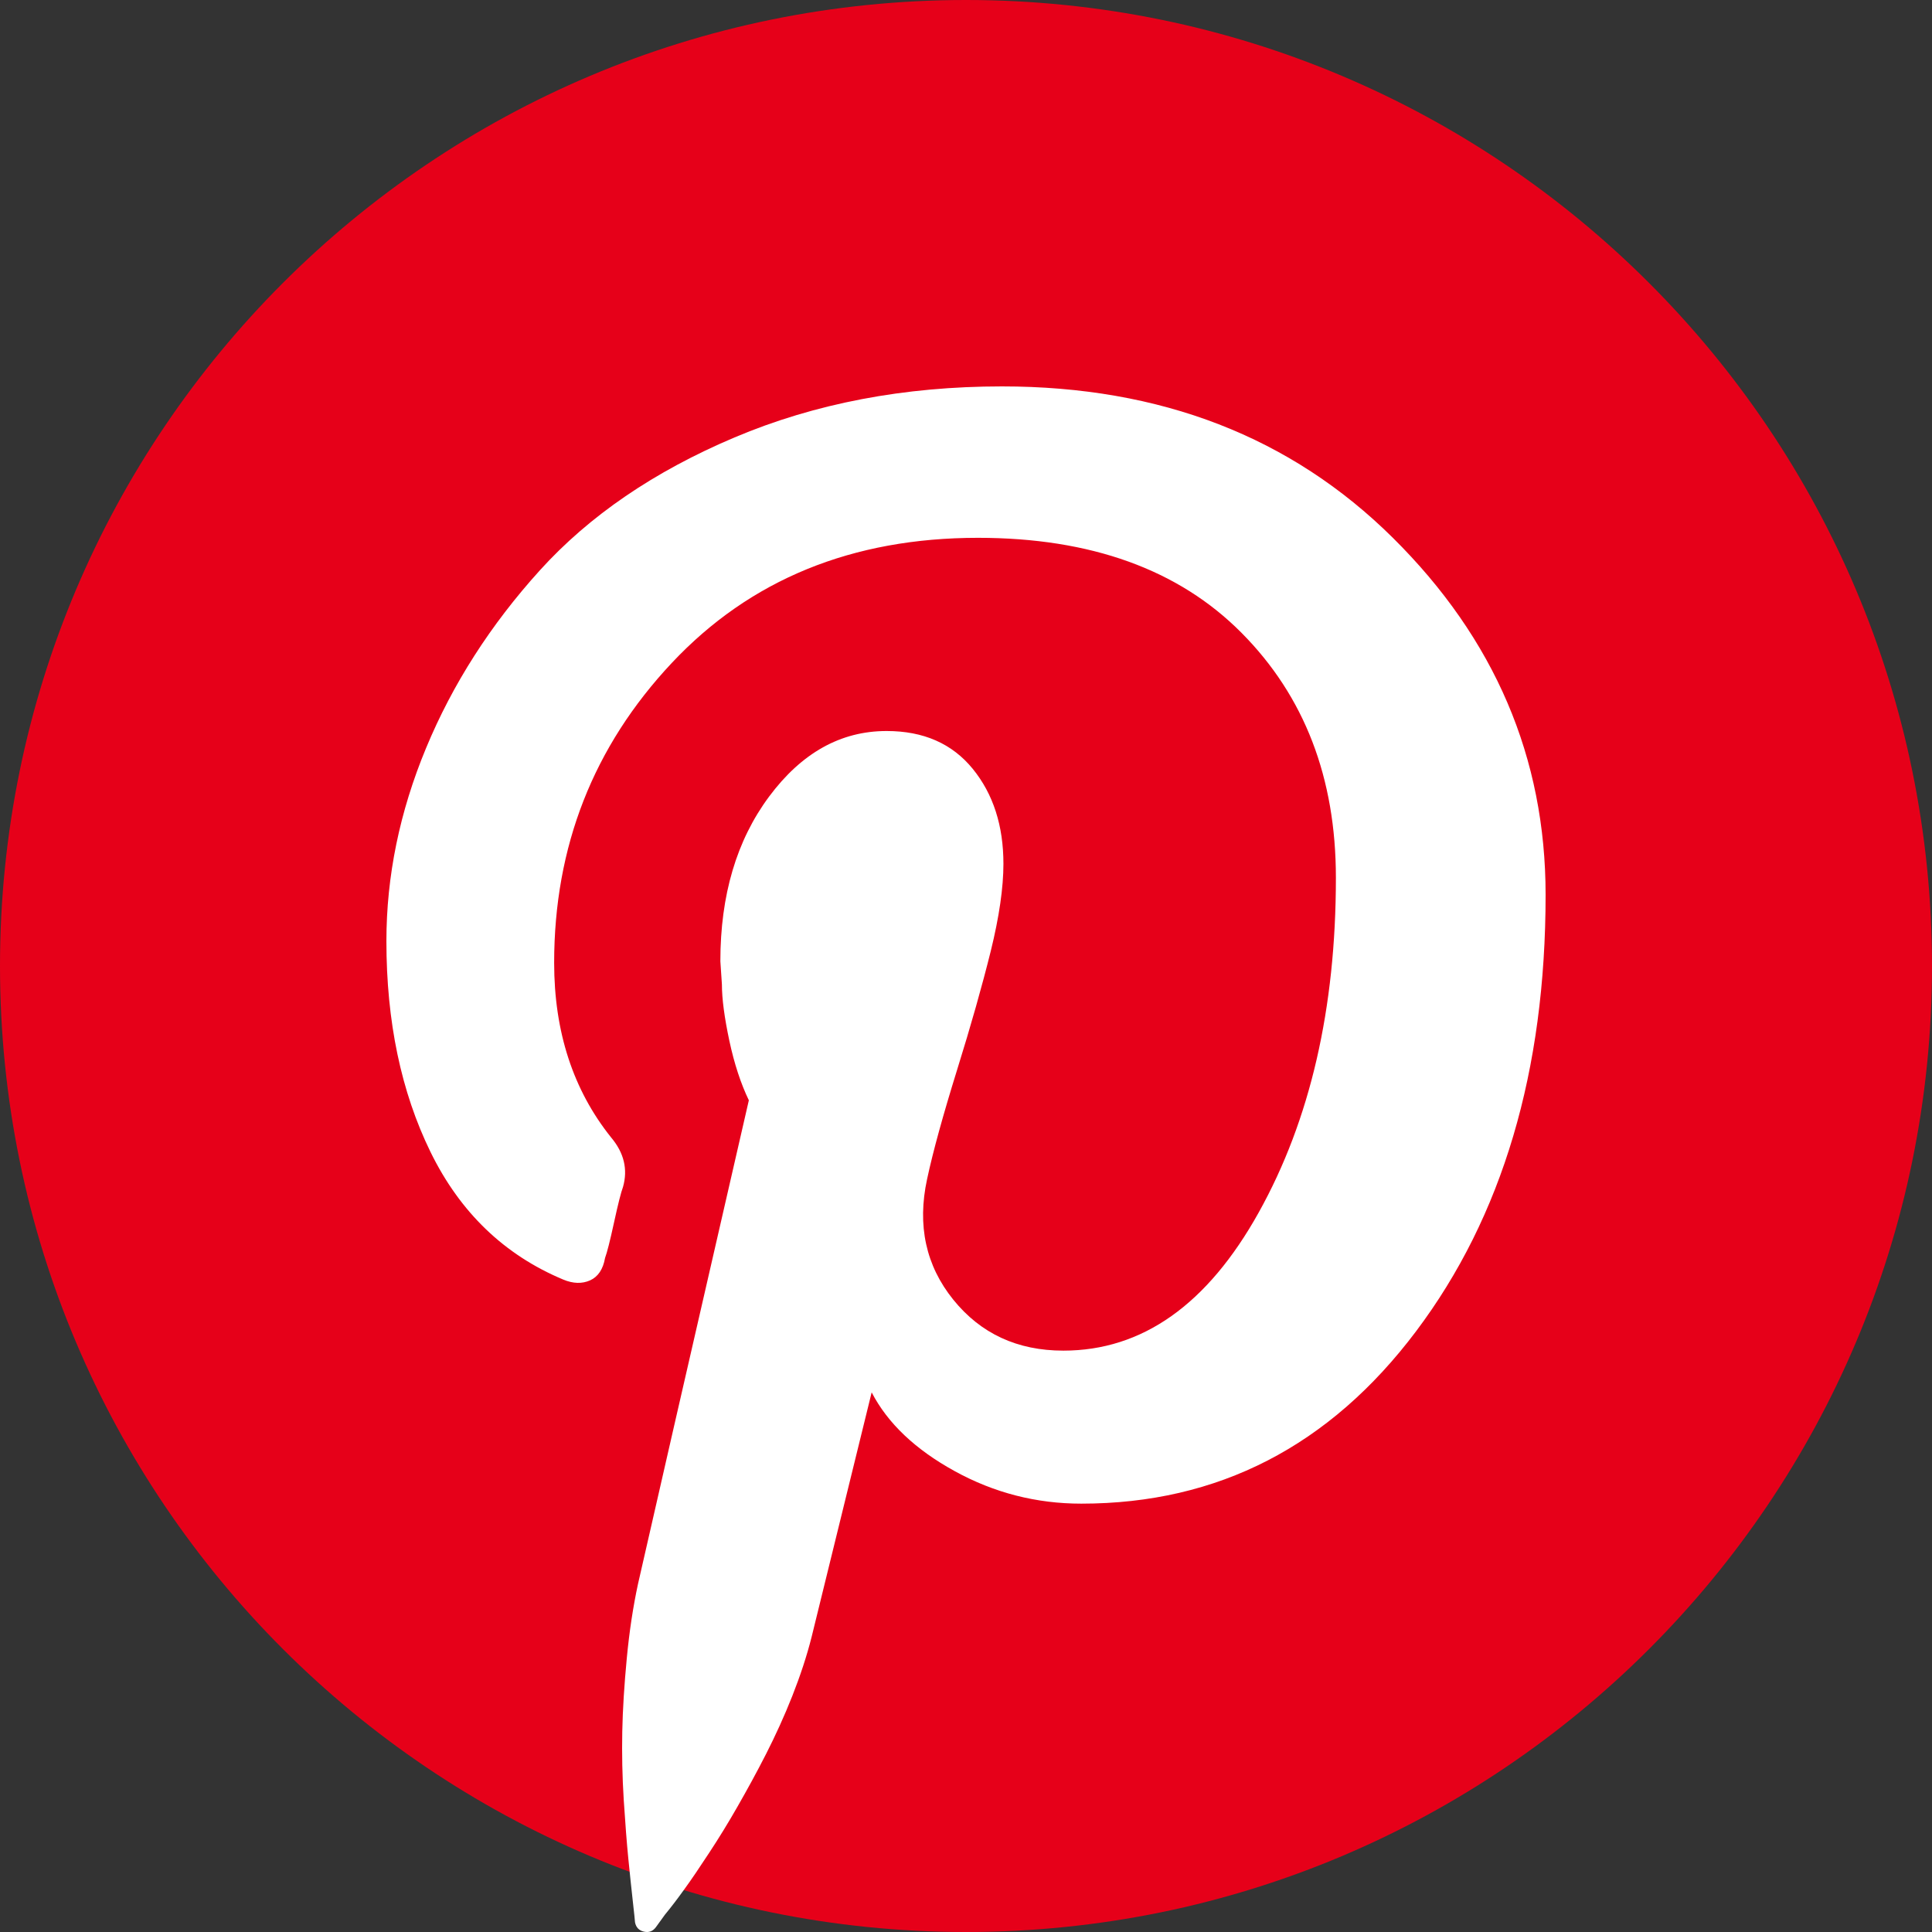 <svg width="35" height="35" viewBox="0 0 35 35" fill="none" xmlns="http://www.w3.org/2000/svg">
<rect x="0" y="0" width="35" height="35" fill="#333333" stroke="none"/>
<path d="M17.5 35C27.165 35 35 27.165 35 17.5C35 7.835 27.165 0 17.5 0C7.835 0 0 7.835 0 17.5C0 27.165 7.835 35 17.5 35Z" fill="#E60019"/>
<path d="M7 17.05C7 15.874 7.239 14.707 7.719 13.551C8.199 12.394 8.886 11.319 9.781 10.331C10.676 9.343 11.851 8.54 13.308 7.924C14.765 7.308 16.38 7 18.151 7C21.027 7 23.388 7.915 25.233 9.743C27.078 11.571 28 13.727 28 16.21C28 19.401 27.219 22.038 25.653 24.118C24.088 26.198 22.066 27.24 19.589 27.24C18.775 27.24 18.01 27.044 17.297 26.652C16.583 26.26 16.081 25.784 15.791 25.224L14.705 29.647C14.616 30.003 14.496 30.361 14.353 30.725C14.209 31.089 14.049 31.439 13.878 31.775C13.707 32.111 13.533 32.427 13.362 32.726C13.191 33.026 13.018 33.306 12.847 33.566C12.676 33.827 12.527 34.048 12.399 34.224C12.272 34.401 12.155 34.554 12.046 34.686L11.884 34.91C11.829 34.986 11.756 35.014 11.667 34.994C11.577 34.974 11.523 34.918 11.504 34.826C11.504 34.806 11.49 34.678 11.463 34.434C11.436 34.191 11.409 33.936 11.382 33.664C11.355 33.393 11.328 33.043 11.3 32.614C11.273 32.186 11.265 31.769 11.273 31.369C11.281 30.968 11.309 30.523 11.355 30.039C11.401 29.555 11.469 29.107 11.558 28.695C11.756 27.819 12.426 24.896 13.566 19.933C13.422 19.634 13.303 19.275 13.213 18.855C13.124 18.436 13.078 18.094 13.078 17.834L13.05 17.414C13.05 16.218 13.343 15.225 13.932 14.432C14.521 13.64 15.229 13.243 16.062 13.243C16.732 13.243 17.25 13.472 17.622 13.928C17.994 14.385 18.178 14.959 18.178 15.65C18.178 16.078 18.102 16.608 17.948 17.232C17.793 17.856 17.59 18.576 17.337 19.387C17.085 20.199 16.903 20.857 16.795 21.361C16.613 22.201 16.773 22.929 17.269 23.544C17.766 24.16 18.431 24.468 19.264 24.468C20.693 24.468 21.874 23.634 22.804 21.963C23.735 20.291 24.201 18.273 24.201 15.902C24.201 14.091 23.632 12.613 22.492 11.465C21.353 10.317 19.76 9.743 17.717 9.743C15.438 9.743 13.588 10.499 12.169 12.011C10.75 13.523 10.039 15.334 10.039 17.442C10.039 18.693 10.383 19.746 11.07 20.605C11.306 20.885 11.376 21.184 11.287 21.501C11.252 21.593 11.197 21.809 11.124 22.145C11.051 22.481 10.996 22.696 10.961 22.789C10.926 22.993 10.834 23.13 10.69 23.195C10.546 23.259 10.383 23.256 10.202 23.18C9.135 22.733 8.335 21.963 7.8 20.871C7.266 19.779 7 18.506 7 17.05Z" fill="white"/>
</svg>
